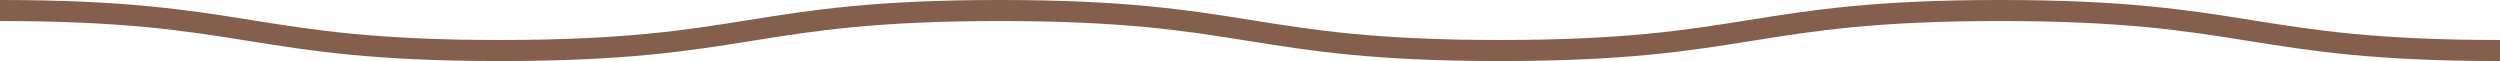 <?xml version="1.0" encoding="UTF-8"?>
<svg id="b" data-name="圖層 2" xmlns="http://www.w3.org/2000/svg" width="118.79" height="2.9" viewBox="0 0 118.79 2.9">
  <defs>
    <style>
      .d {
        fill: none;
        stroke: #845f4d;
        stroke-miterlimit: 10;
      }
    </style>
  </defs>
  <g id="c" data-name="底色">
    <path class="d" d="M118.79,2.4c-11.88,0-11.88-1.9-23.76-1.9-11.88,0-11.88,1.9-23.76,1.9-11.88,0-11.88-1.9-23.76-1.9-11.88,0-11.88,1.9-23.76,1.9C11.88,2.4,11.88,.5,0,.5"/>
  </g>
</svg>
